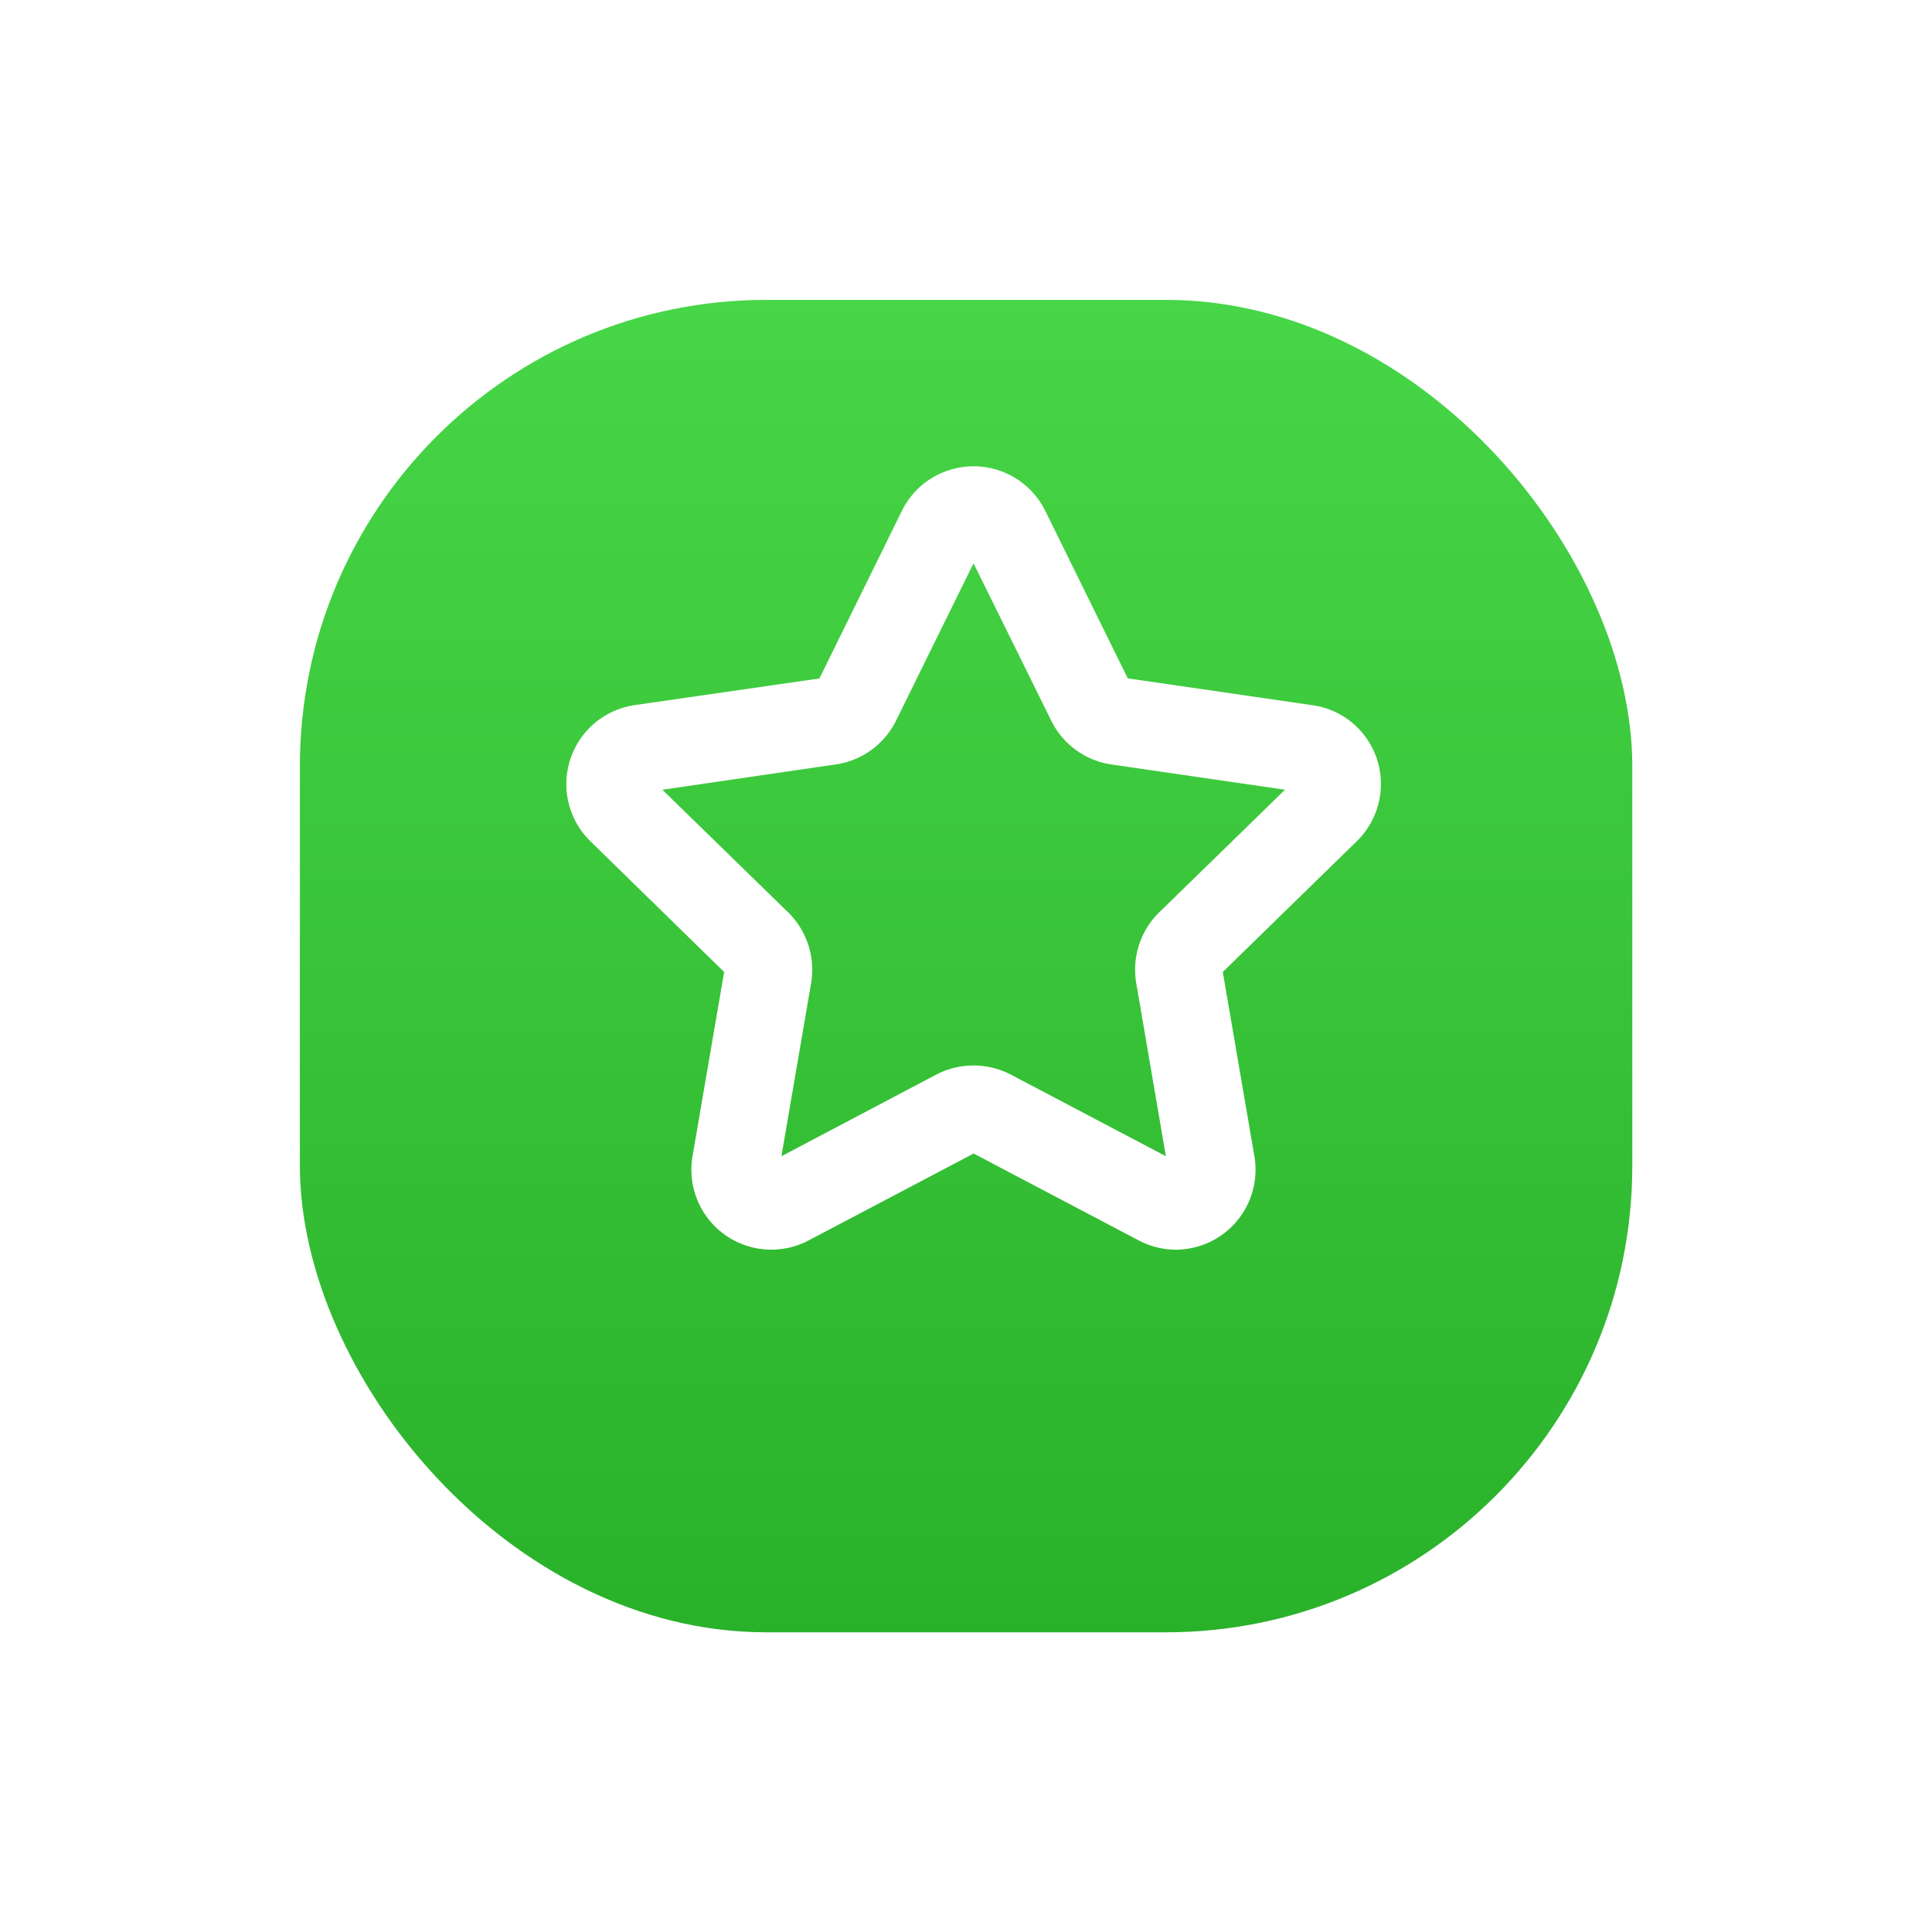 <?xml version="1.0" encoding="UTF-8"?> <svg xmlns="http://www.w3.org/2000/svg" xmlns:xlink="http://www.w3.org/1999/xlink" width="58" height="58" viewBox="0 0 58 58"><defs><linearGradient id="linear-gradient" x1="0.5" x2="0.5" y2="1" gradientUnits="objectBoundingBox"><stop offset="0" stop-color="#47d647"></stop><stop offset="1" stop-color="#2ab12a"></stop></linearGradient><filter id="Rectangle_521" x="0" y="0" width="58" height="58" filterUnits="userSpaceOnUse"><feOffset dy="3"></feOffset><feGaussianBlur stdDeviation="3" result="blur"></feGaussianBlur><feFlood flood-opacity="0.161"></feFlood><feComposite operator="in" in2="blur"></feComposite><feComposite in="SourceGraphic"></feComposite></filter><clipPath id="clip-path"><rect id="Rectangle_960" data-name="Rectangle 960" width="24.459" height="23.525" transform="translate(0 0)" fill="none"></rect></clipPath></defs><g id="Group_98578" data-name="Group 98578" transform="translate(-1069.667 -5020.667)"><g id="Group_98378" data-name="Group 98378" transform="translate(1079 5027)"><g id="Group_97939" data-name="Group 97939"><g id="Group_97766" data-name="Group 97766" transform="translate(0 0)"><g id="Group_97761" data-name="Group 97761"><g transform="matrix(1, 0, 0, 1, -9.33, -6.33)" filter="url(#Rectangle_521)"><rect id="Rectangle_521-2" data-name="Rectangle 521" width="40" height="40" rx="14" transform="translate(9 6)" fill="url(#linear-gradient)"></rect></g><g id="Group_98786" data-name="Group 98786" transform="translate(7.667 7.667)"><g id="Group_98785" data-name="Group 98785" clip-path="url(#clip-path)"><path id="Path_5705" data-name="Path 5705" d="M23.977,8.1A2.38,2.38,0,0,0,22.4,7.171l-5.544-.806-2.477-5.03A2.4,2.4,0,0,0,11.456.126a2.385,2.385,0,0,0-1.381,1.211L7.6,6.367l-5.538.8a2.414,2.414,0,0,0-1.381.7,2.4,2.4,0,0,0,.048,3.393l4.01,3.919-.948,5.527a2.4,2.4,0,0,0,3.483,2.533l4.956-2.609,4.955,2.608a2.4,2.4,0,0,0,1.116.279h0a2.413,2.413,0,0,0,.4-.036,2.4,2.4,0,0,0,1.956-2.774l-.948-5.527,4.016-3.919a2.407,2.407,0,0,0,.706-1.385A2.381,2.381,0,0,0,23.977,8.1M7.35,15.515a2.414,2.414,0,0,0-.689-2.125L2.885,9.709l5.209-.761A2.4,2.4,0,0,0,9.9,7.634L12.226,2.91,14.56,7.637A2.4,2.4,0,0,0,16.367,8.95l5.21.758L17.8,13.39a2.408,2.408,0,0,0-.689,2.125L18,20.71l-4.657-2.451a2.427,2.427,0,0,0-2.235,0L6.459,20.711Z" fill="#fff"></path></g></g></g></g></g></g></g></svg> 